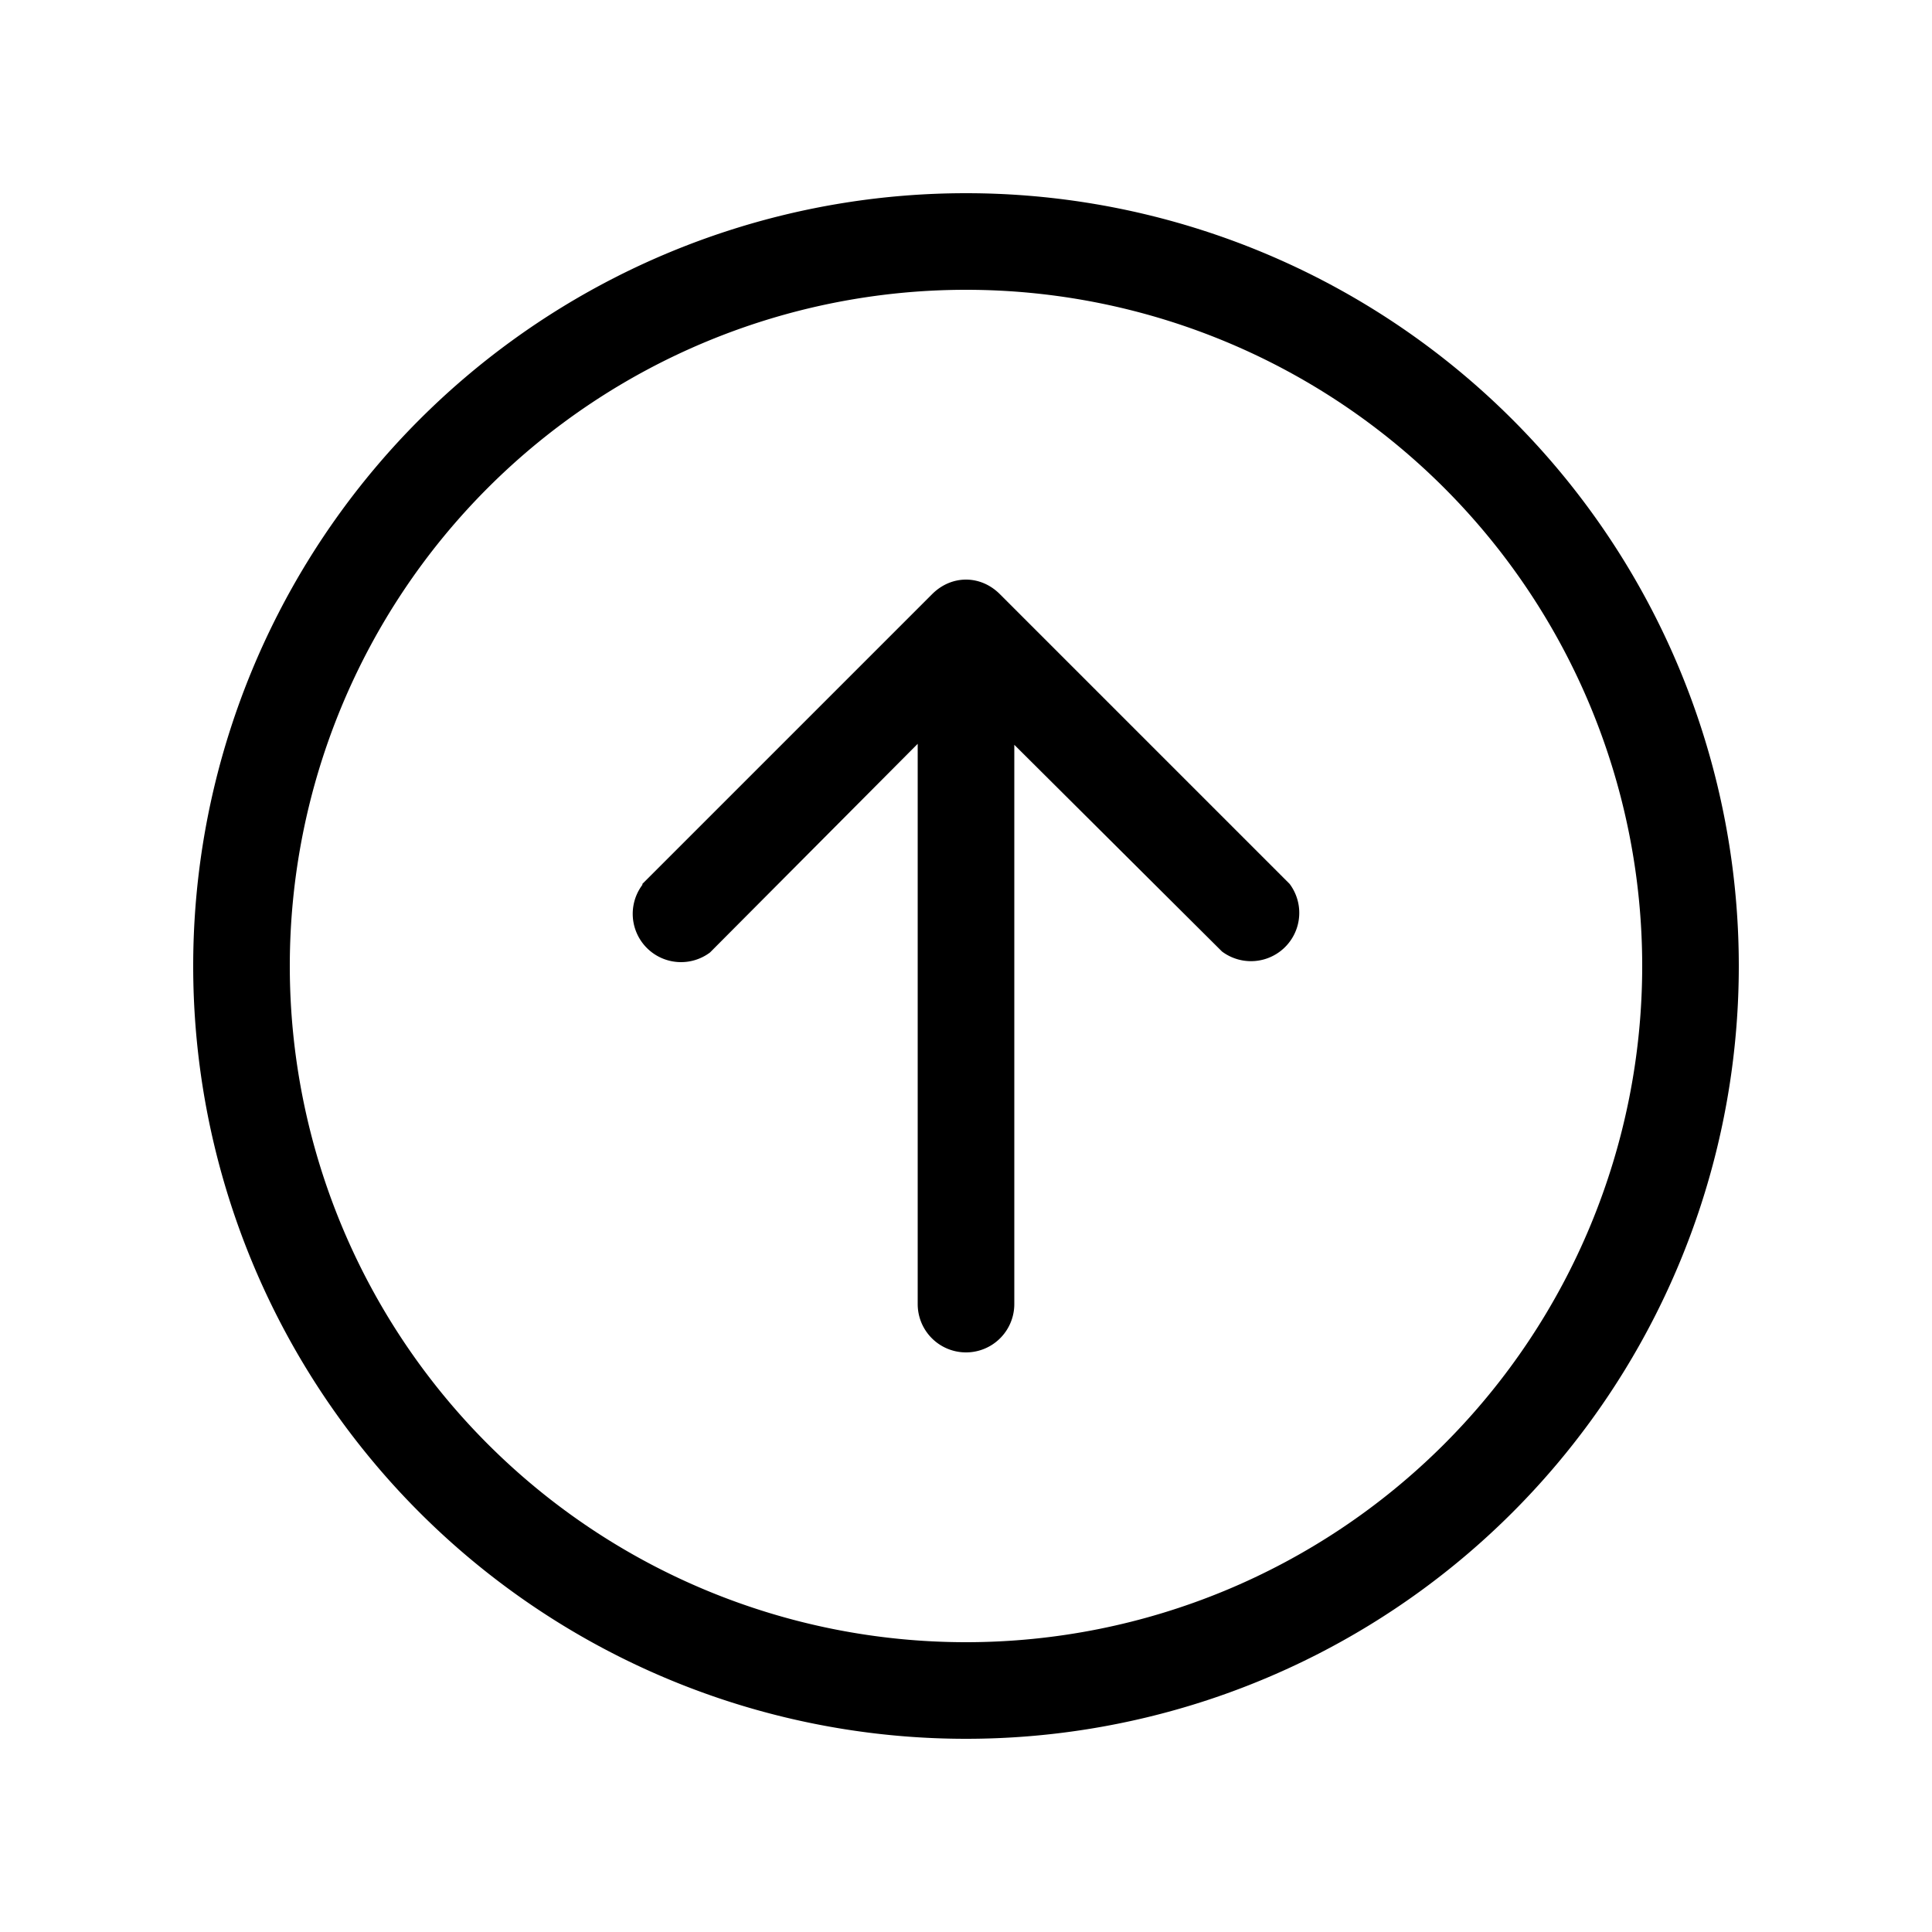 <svg width="20" height="20" viewBox="0 0 20 20" xmlns="http://www.w3.org/2000/svg"><path d="m6.65 9.15 3-3c.2-.2.5-.2.7 0l3 3a.5.5 0 0 1-.7.7L10.5 7.71v5.79a.5.5 0 0 1-1 0V7.7L7.35 9.86a.5.5 0 0 1-.7-.7ZM10 2a8 8 0 1 0 0 16 8 8 0 0 0 0-16Zm-7 8a7 7 0 1 1 14 0 7 7 0 0 1-14 0Z"/></svg>